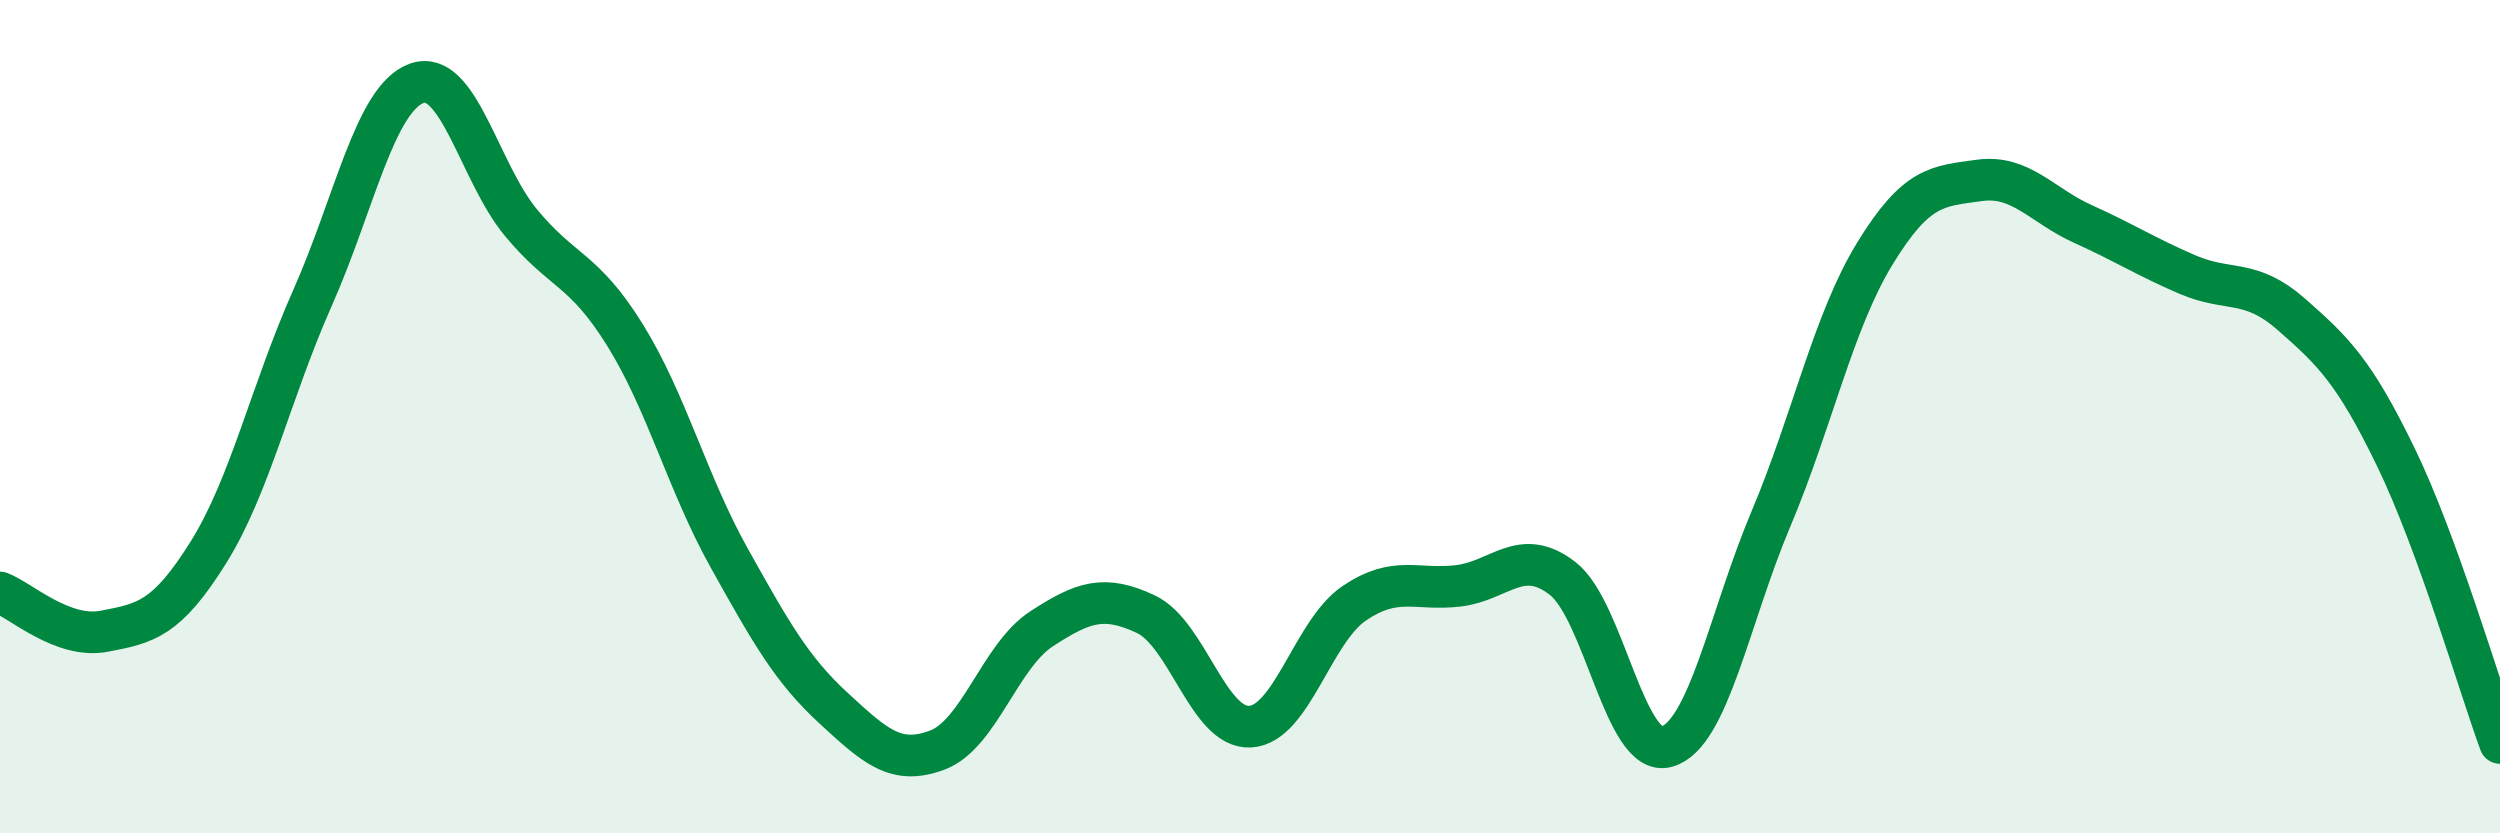 
    <svg width="60" height="20" viewBox="0 0 60 20" xmlns="http://www.w3.org/2000/svg">
      <path
        d="M 0,14.22 C 0.5,14.41 1.5,15.34 2.5,15.15 C 3.5,14.96 4,14.86 5,13.26 C 6,11.66 6.5,9.4 7.5,7.15 C 8.5,4.9 9,2.36 10,2 C 11,1.64 11.5,4.13 12.5,5.34 C 13.5,6.55 14,6.43 15,8.04 C 16,9.65 16.5,11.6 17.5,13.39 C 18.5,15.18 19,16.07 20,16.99 C 21,17.91 21.5,18.38 22.5,18 C 23.5,17.62 24,15.74 25,15.09 C 26,14.44 26.5,14.27 27.5,14.74 C 28.5,15.21 29,17.49 30,17.44 C 31,17.39 31.5,15.16 32.5,14.48 C 33.5,13.8 34,14.18 35,14.06 C 36,13.94 36.5,13.11 37.5,13.88 C 38.5,14.65 39,18.2 40,17.92 C 41,17.64 41.5,14.83 42.5,12.46 C 43.5,10.09 44,7.71 45,6.08 C 46,4.45 46.5,4.47 47.5,4.33 C 48.5,4.19 49,4.93 50,5.38 C 51,5.83 51.5,6.16 52.5,6.59 C 53.5,7.02 54,6.67 55,7.55 C 56,8.43 56.5,8.91 57.5,10.97 C 58.5,13.03 59.5,16.46 60,17.83L60 20L0 20Z"
        fill="#008740"
        opacity="0.1"
        stroke-linecap="round"
        stroke-linejoin="round"
      />
      <path
        d="M 0,14.22 C 0.5,14.41 1.5,15.34 2.5,15.15 C 3.5,14.96 4,14.86 5,13.26 C 6,11.66 6.5,9.4 7.5,7.15 C 8.5,4.9 9,2.36 10,2 C 11,1.64 11.5,4.13 12.5,5.34 C 13.5,6.55 14,6.43 15,8.04 C 16,9.65 16.5,11.6 17.5,13.39 C 18.5,15.18 19,16.07 20,16.99 C 21,17.91 21.5,18.38 22.5,18 C 23.5,17.62 24,15.74 25,15.09 C 26,14.44 26.5,14.27 27.5,14.74 C 28.5,15.21 29,17.49 30,17.44 C 31,17.39 31.5,15.16 32.5,14.48 C 33.5,13.8 34,14.18 35,14.06 C 36,13.94 36.5,13.11 37.5,13.88 C 38.5,14.65 39,18.2 40,17.92 C 41,17.64 41.5,14.83 42.5,12.46 C 43.5,10.09 44,7.71 45,6.08 C 46,4.45 46.5,4.47 47.5,4.33 C 48.5,4.19 49,4.93 50,5.38 C 51,5.83 51.5,6.16 52.5,6.59 C 53.5,7.02 54,6.67 55,7.55 C 56,8.43 56.5,8.91 57.5,10.97 C 58.5,13.03 59.5,16.46 60,17.83"
        stroke="#008740"
        stroke-width="1"
        fill="none"
        stroke-linecap="round"
        stroke-linejoin="round"
      />
    </svg>
  